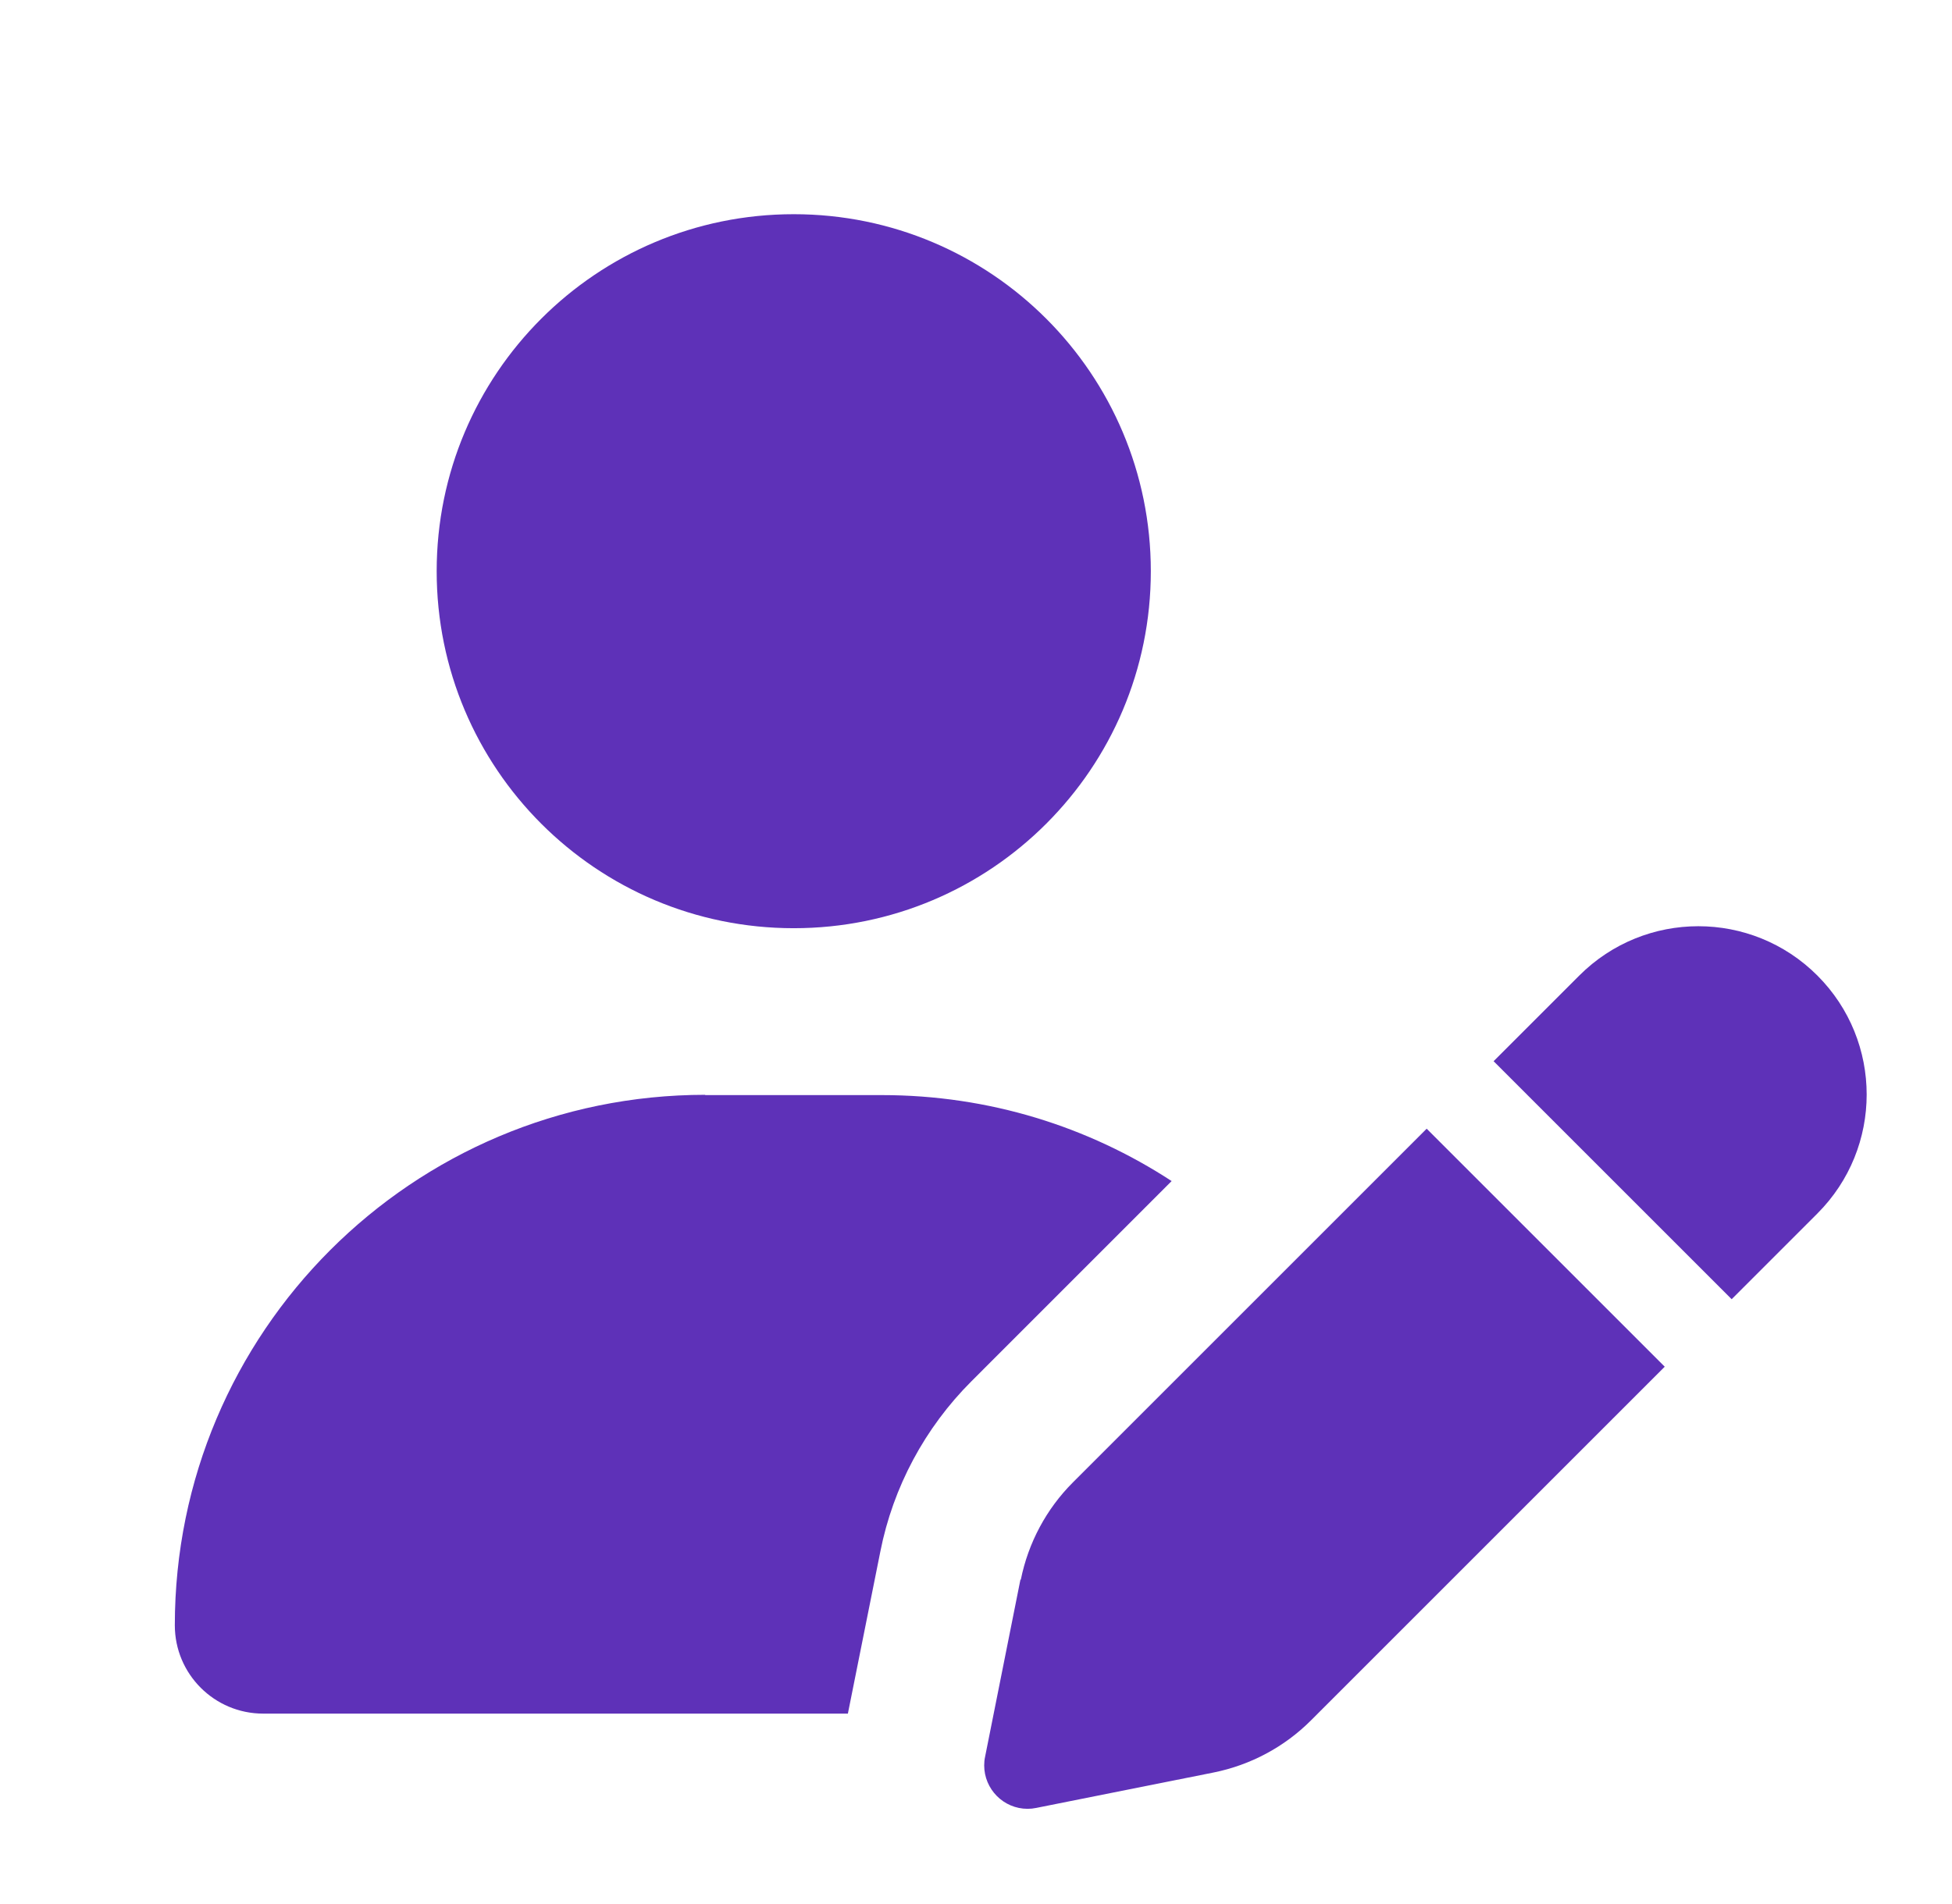 <svg width="41" height="40" viewBox="0 0 41 40" fill="none" xmlns="http://www.w3.org/2000/svg">
<path d="M16.672 19.5C20.816 19.5 24.172 16.144 24.172 12C24.172 7.856 20.816 4.5 16.672 4.5C12.528 4.5 9.172 7.856 9.172 12C9.172 16.144 12.528 19.5 16.672 19.5ZM14.816 23C8.659 23 3.672 27.988 3.672 34.144C3.672 35.169 4.503 36 5.528 36H17.809L18.491 32.594C18.759 31.238 19.428 29.994 20.403 29.019L24.609 24.812C22.859 23.669 20.772 23.006 18.522 23.006H14.809L14.816 23ZM21.434 33.181L20.691 36.906C20.678 36.962 20.672 37.025 20.672 37.087C20.672 37.587 21.078 38 21.584 38C21.647 38 21.703 37.994 21.766 37.981L25.491 37.237C26.266 37.081 26.978 36.7 27.534 36.144L34.966 28.712L29.966 23.712L22.534 31.144C21.978 31.7 21.597 32.413 21.441 33.188L21.434 33.181ZM38.172 25.494C39.553 24.113 39.553 21.875 38.172 20.494C36.791 19.113 34.553 19.113 33.172 20.494L31.372 22.294L36.372 27.294L38.172 25.494Z" fill="#5E31B8"/>
</svg>
